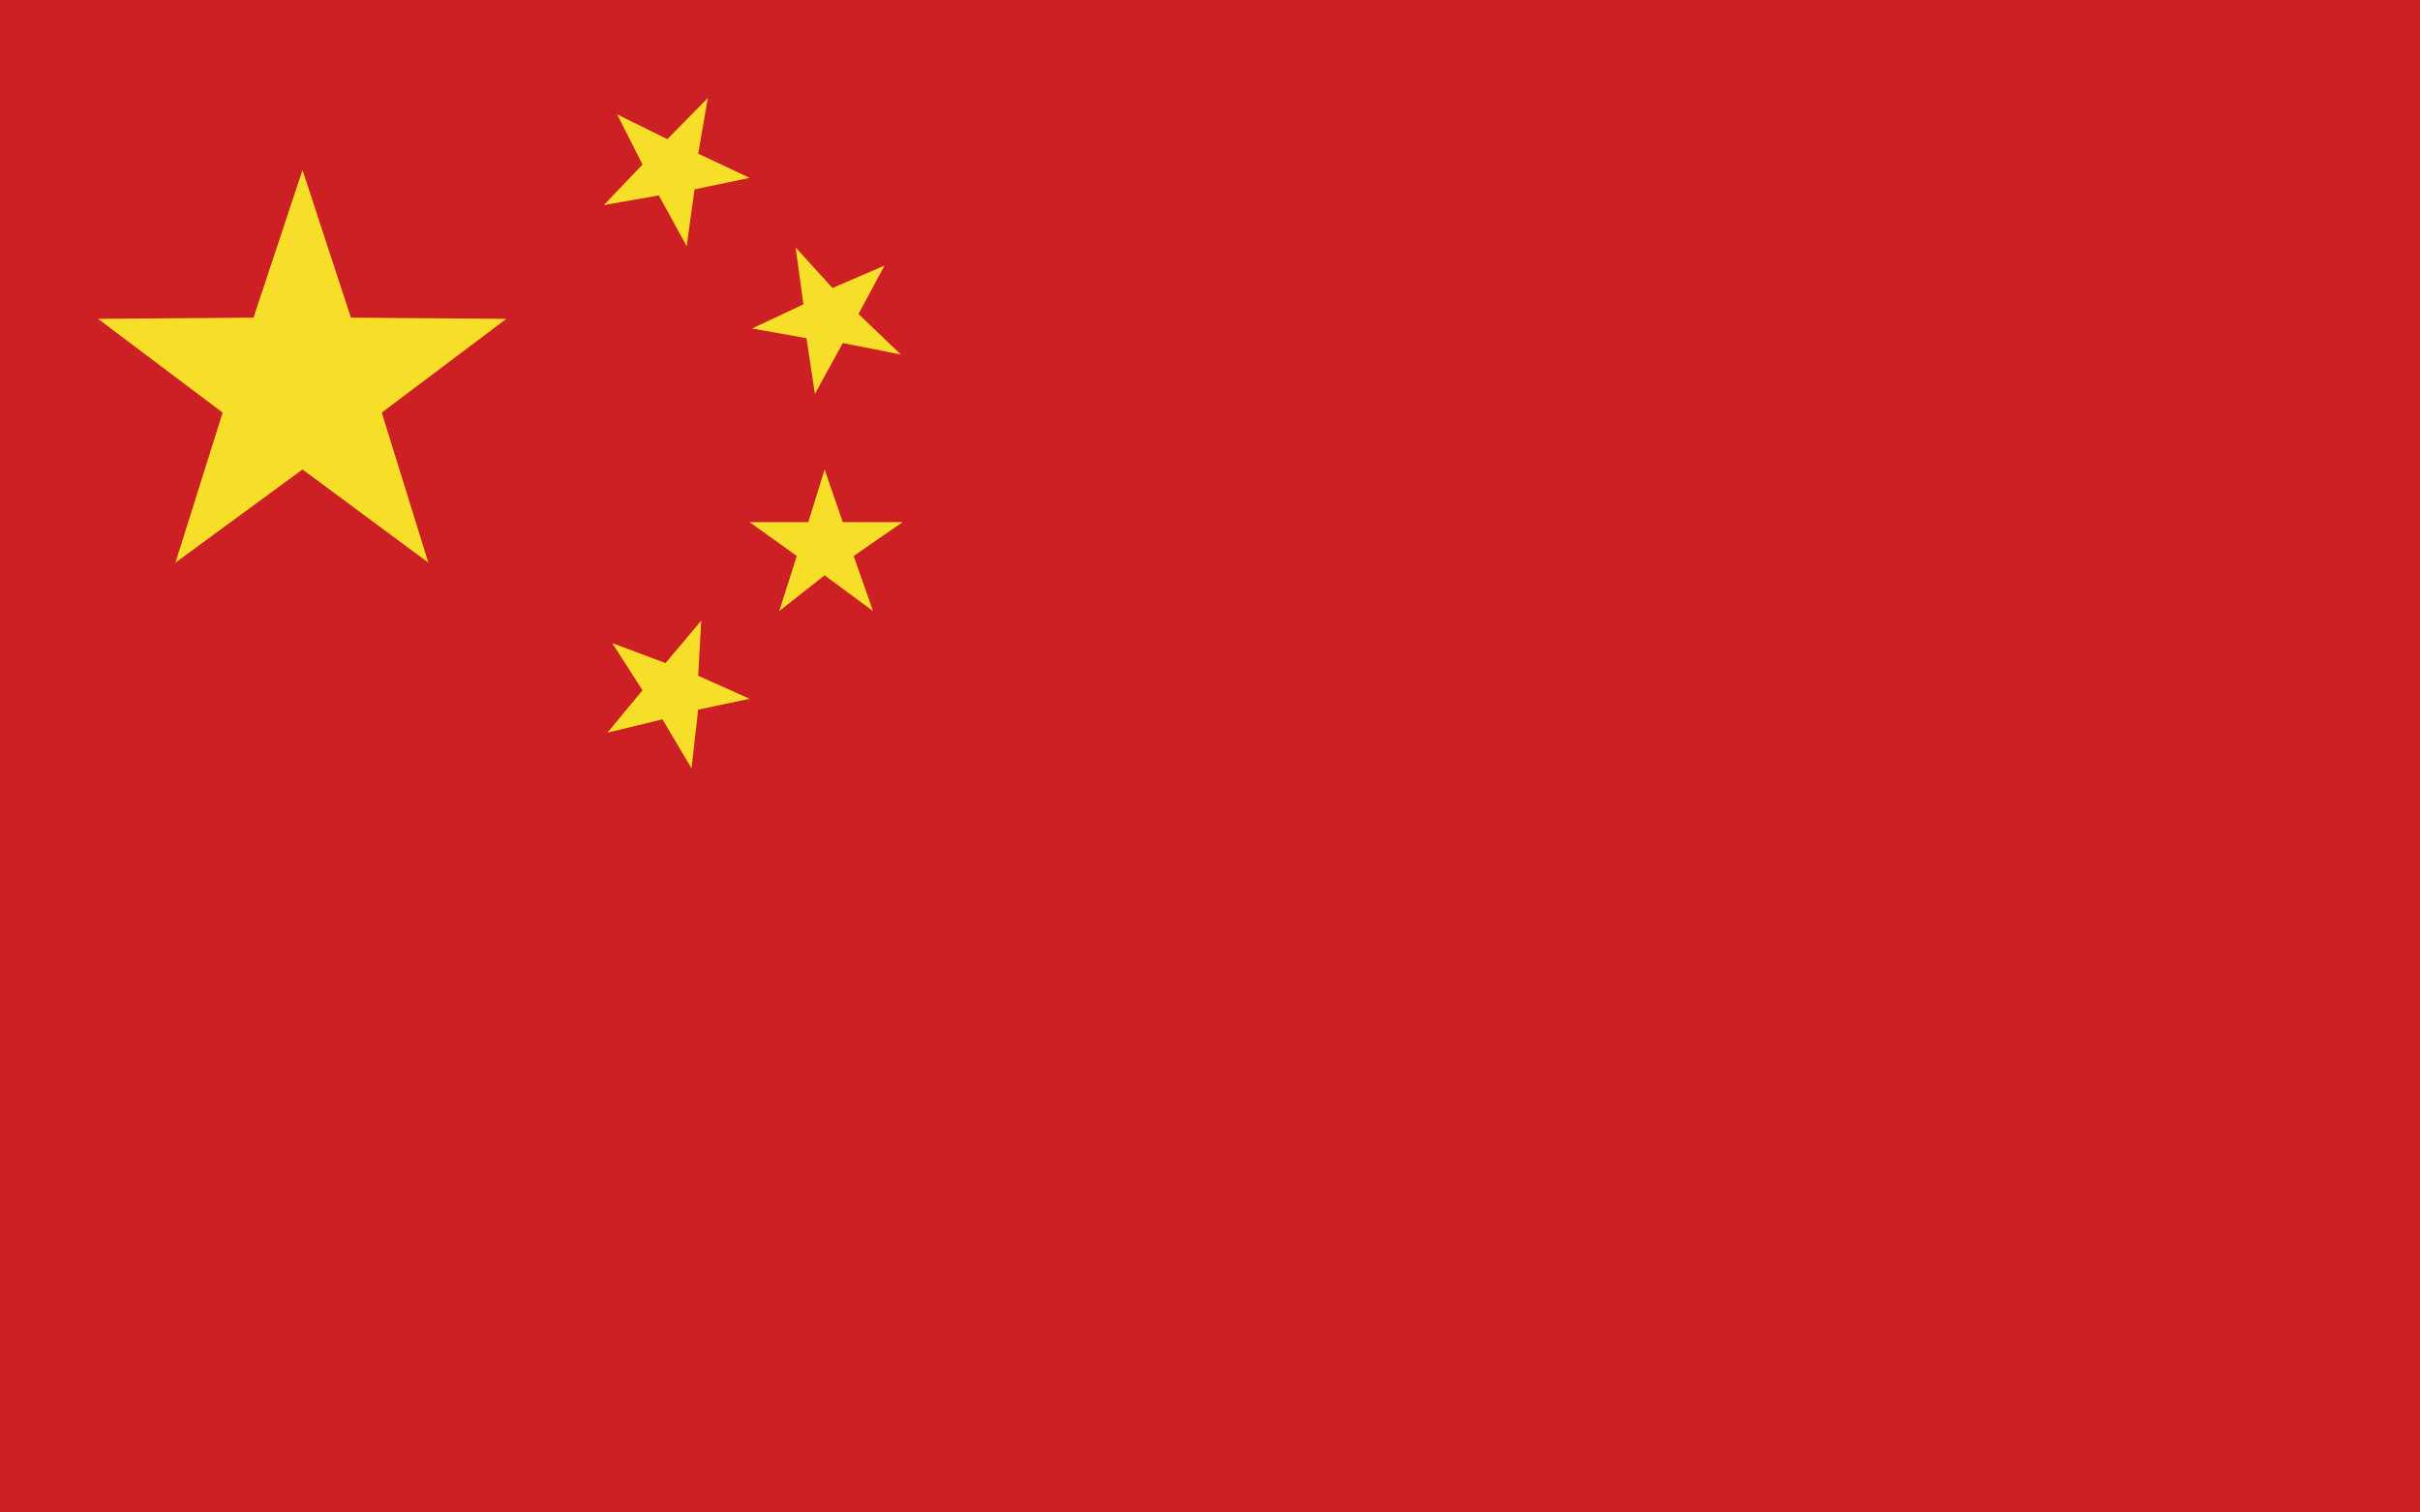 <svg id="Layer_1" data-name="Layer 1" xmlns="http://www.w3.org/2000/svg" width="40" height="25" viewBox="0 0 40 25"><defs><style>.cls-1{fill:#cc2024;}.cls-2{fill:#f7de29;}</style></defs><rect class="cls-1" x="-1.2" y="-0.75" width="42.4" height="26.5"/><polygon class="cls-2" points="2.9 9.3 3.68 6.82 1.62 5.27 4.19 5.25 5 2.81 5.8 5.25 8.37 5.27 6.31 6.82 7.08 9.3 5 7.76 2.9 9.3"/><polygon class="cls-2" points="10.12 10.63 11 10.96 11.59 10.26 11.54 11.17 12.39 11.55 11.54 11.73 11.43 12.7 10.95 11.89 10.04 12.11 10.62 11.41 10.12 10.63"/><polygon class="cls-2" points="14.89 5.86 13.93 5.67 13.47 6.51 13.33 5.59 12.43 5.43 13.28 5.03 13.15 4.09 13.76 4.76 14.62 4.39 14.19 5.19 14.89 5.86"/><polygon class="cls-2" points="12.88 10.1 13.17 9.19 12.39 8.63 13.36 8.63 13.63 7.76 13.93 8.63 14.92 8.63 14.11 9.19 14.43 10.1 13.63 9.51 12.88 10.1"/><polygon class="cls-2" points="10.2 1.89 11.03 2.3 11.7 1.62 11.54 2.54 12.39 2.94 11.48 3.13 11.35 4.07 10.89 3.23 9.98 3.39 10.62 2.72 10.2 1.89"/></svg>